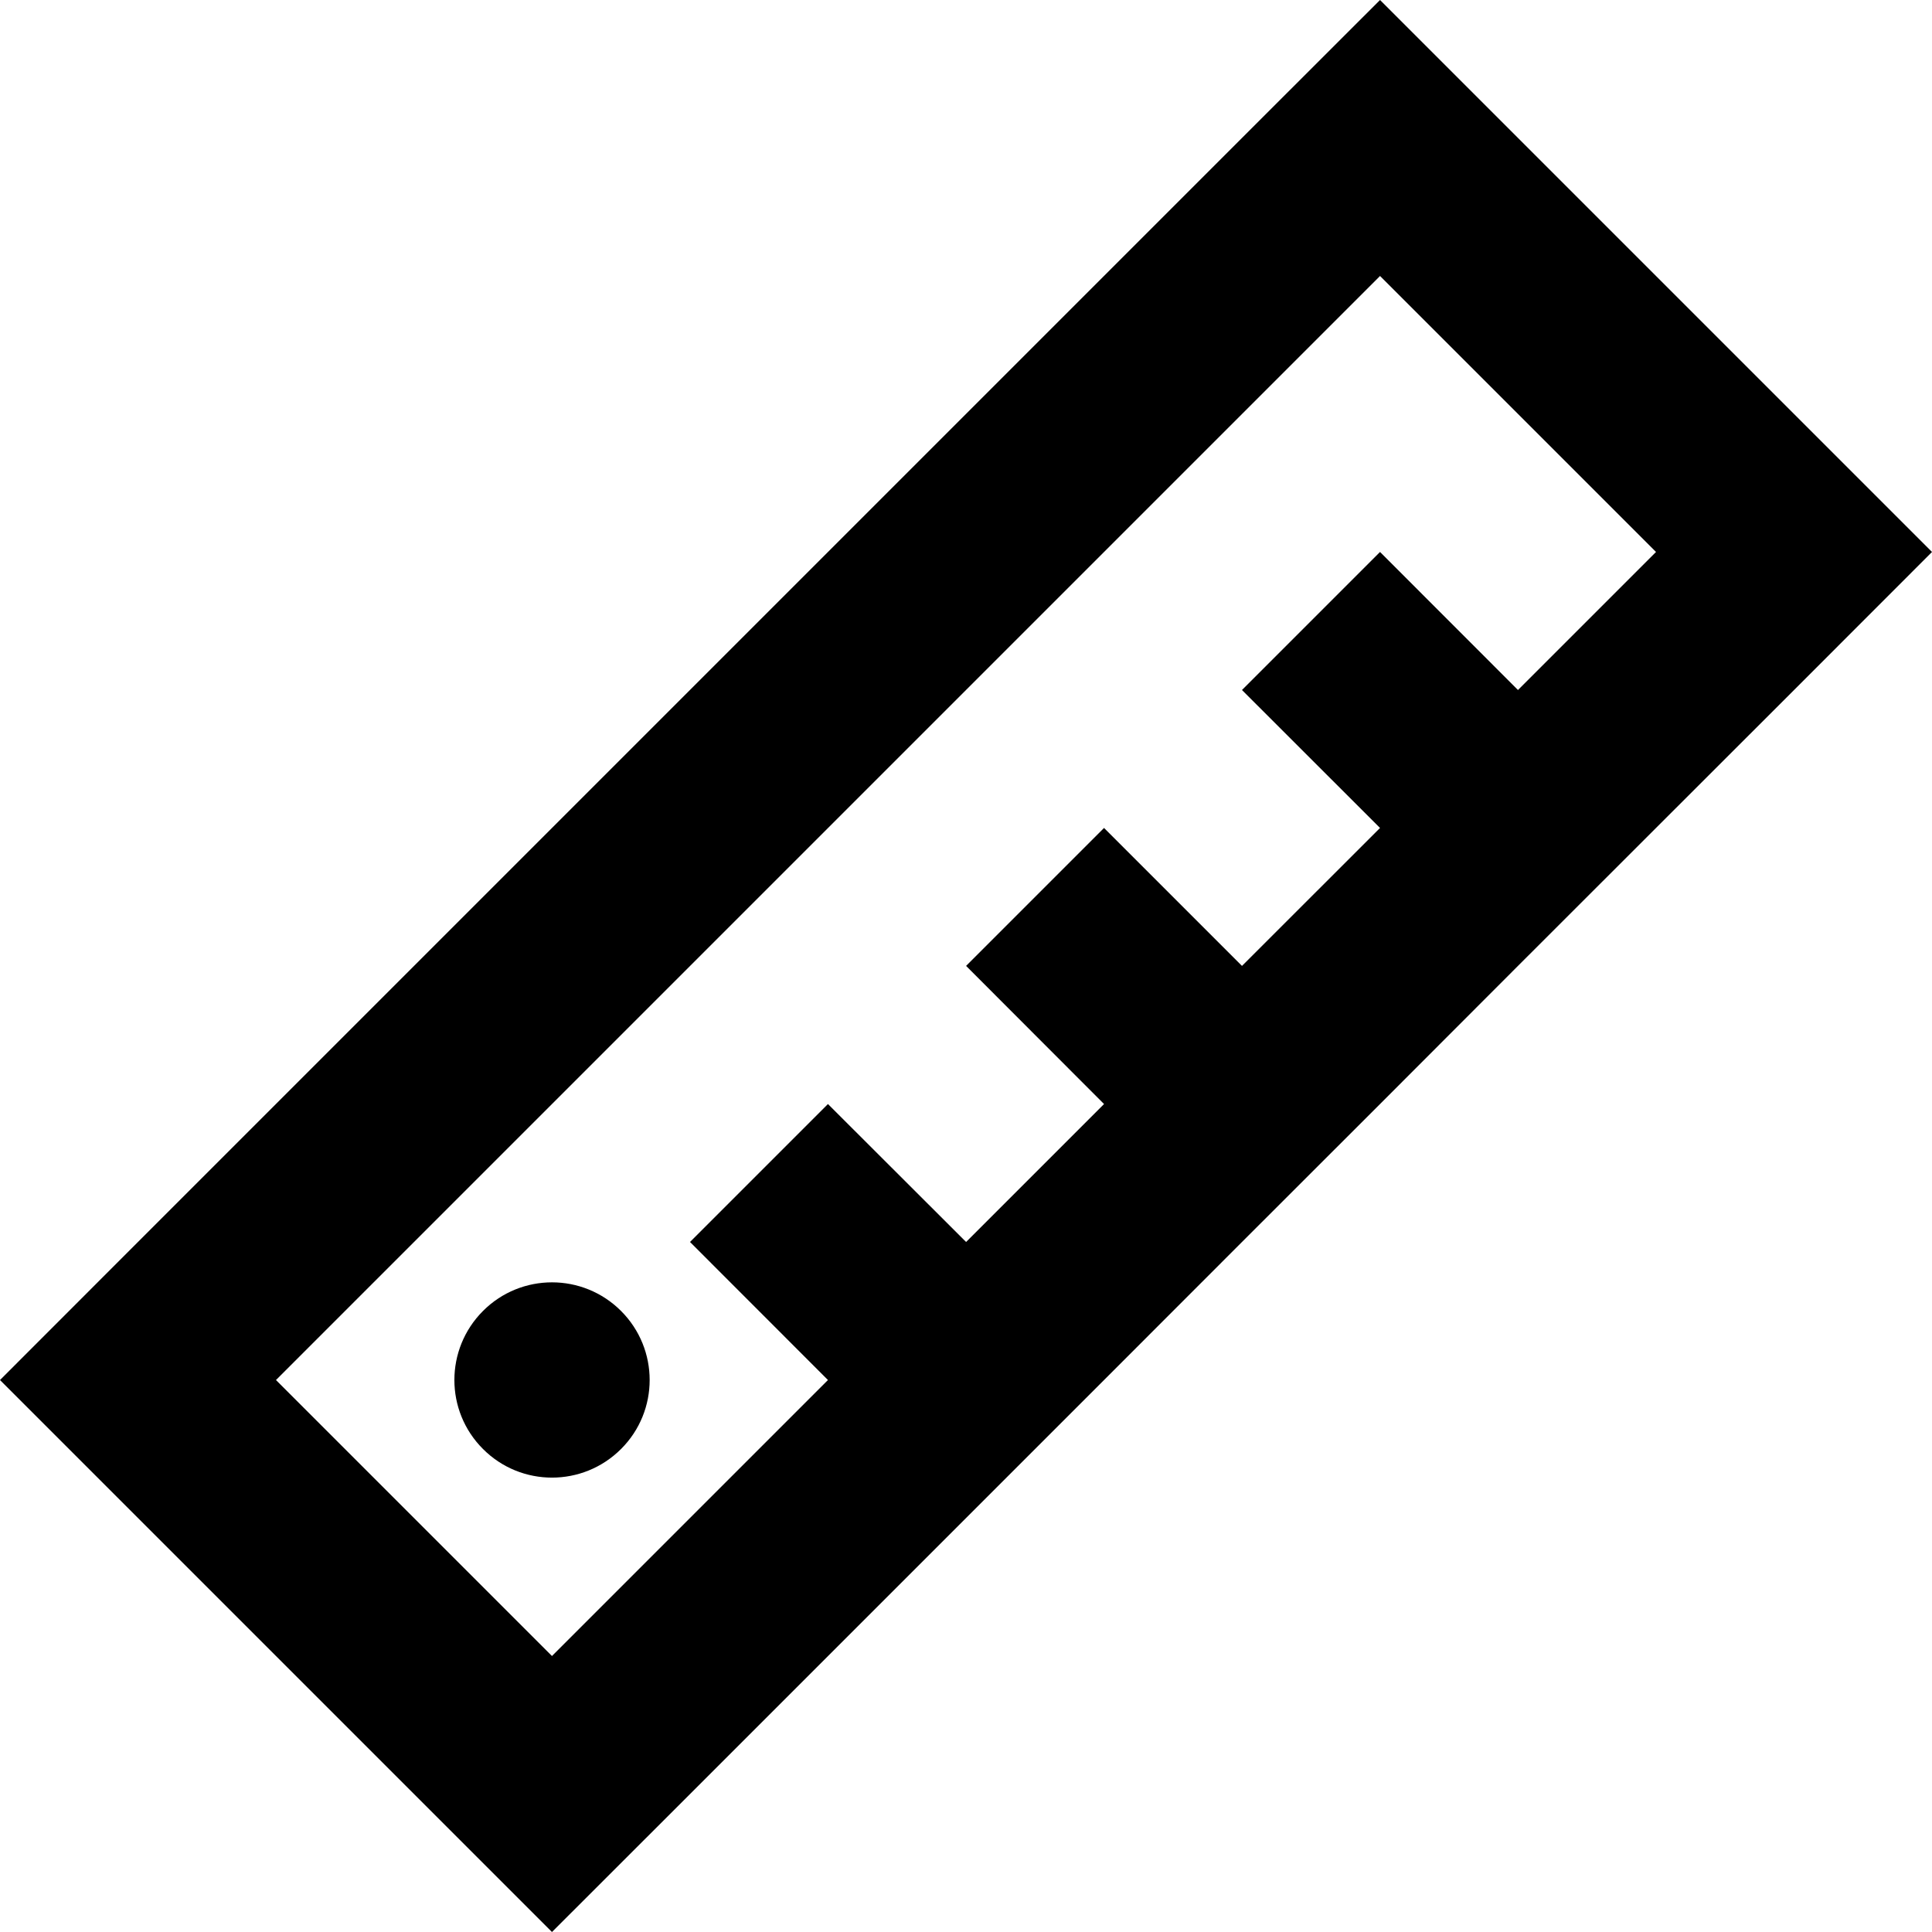 <?xml version="1.0" encoding="UTF-8" standalone="no"?>

<svg width="800px" height="800px" viewBox="0 0 20 20" version="1.1" xmlns="http://www.w3.org/2000/svg" xmlns:xlink="http://www.w3.org/1999/xlink">
    
    <title>ruler#4 [#865]</title>
    <desc>Created with Sketch.</desc>
    <defs>

</defs>
    <g id="Page-1" stroke="none" stroke-width="1" fill="none" fill-rule="evenodd">
        <g id="Dribbble-Light-Preview" transform="translate(-260, -4359)" fill="#000000">
            <g id="icons" transform="translate(56, 160)">
                <path d="M210.429,4212.571 C210.824,4212.966 210.824,4213.606 210.429,4214 C210.034,4214.395 209.394,4214.395 209,4214 C208.605,4213.606 208.605,4212.966 209,4212.571 C209.394,4212.176 210.034,4212.176 210.429,4212.571 L210.429,4212.571 Z M219.714,4206.143 L218.286,4204.714 L216.857,4206.143 L218.286,4207.571 L216.857,4208.999 L215.429,4207.571 L214.001,4208.999 L215.429,4210.429 L214.001,4211.857 L212.571,4210.429 L211.143,4211.857 L212.571,4213.286 L209.714,4216.143 L206.857,4213.286 L218.286,4201.857 L221.143,4204.714 L219.714,4206.143 Z M222.572,4203.286 L219.714,4200.428 L218.286,4199 L216.857,4200.428 L205.428,4211.857 L204,4213.286 L205.428,4214.714 L208.286,4217.572 L209.714,4219 L211.143,4217.572 L214.001,4214.714 L215.429,4213.286 L216.857,4211.857 L218.286,4210.429 L219.714,4208.999 L221.143,4207.571 L222.572,4206.143 L224,4204.714 L222.572,4203.286 Z" id="ruler#4-[#865]">

</path>
            </g>
        </g>
    </g>
</svg>